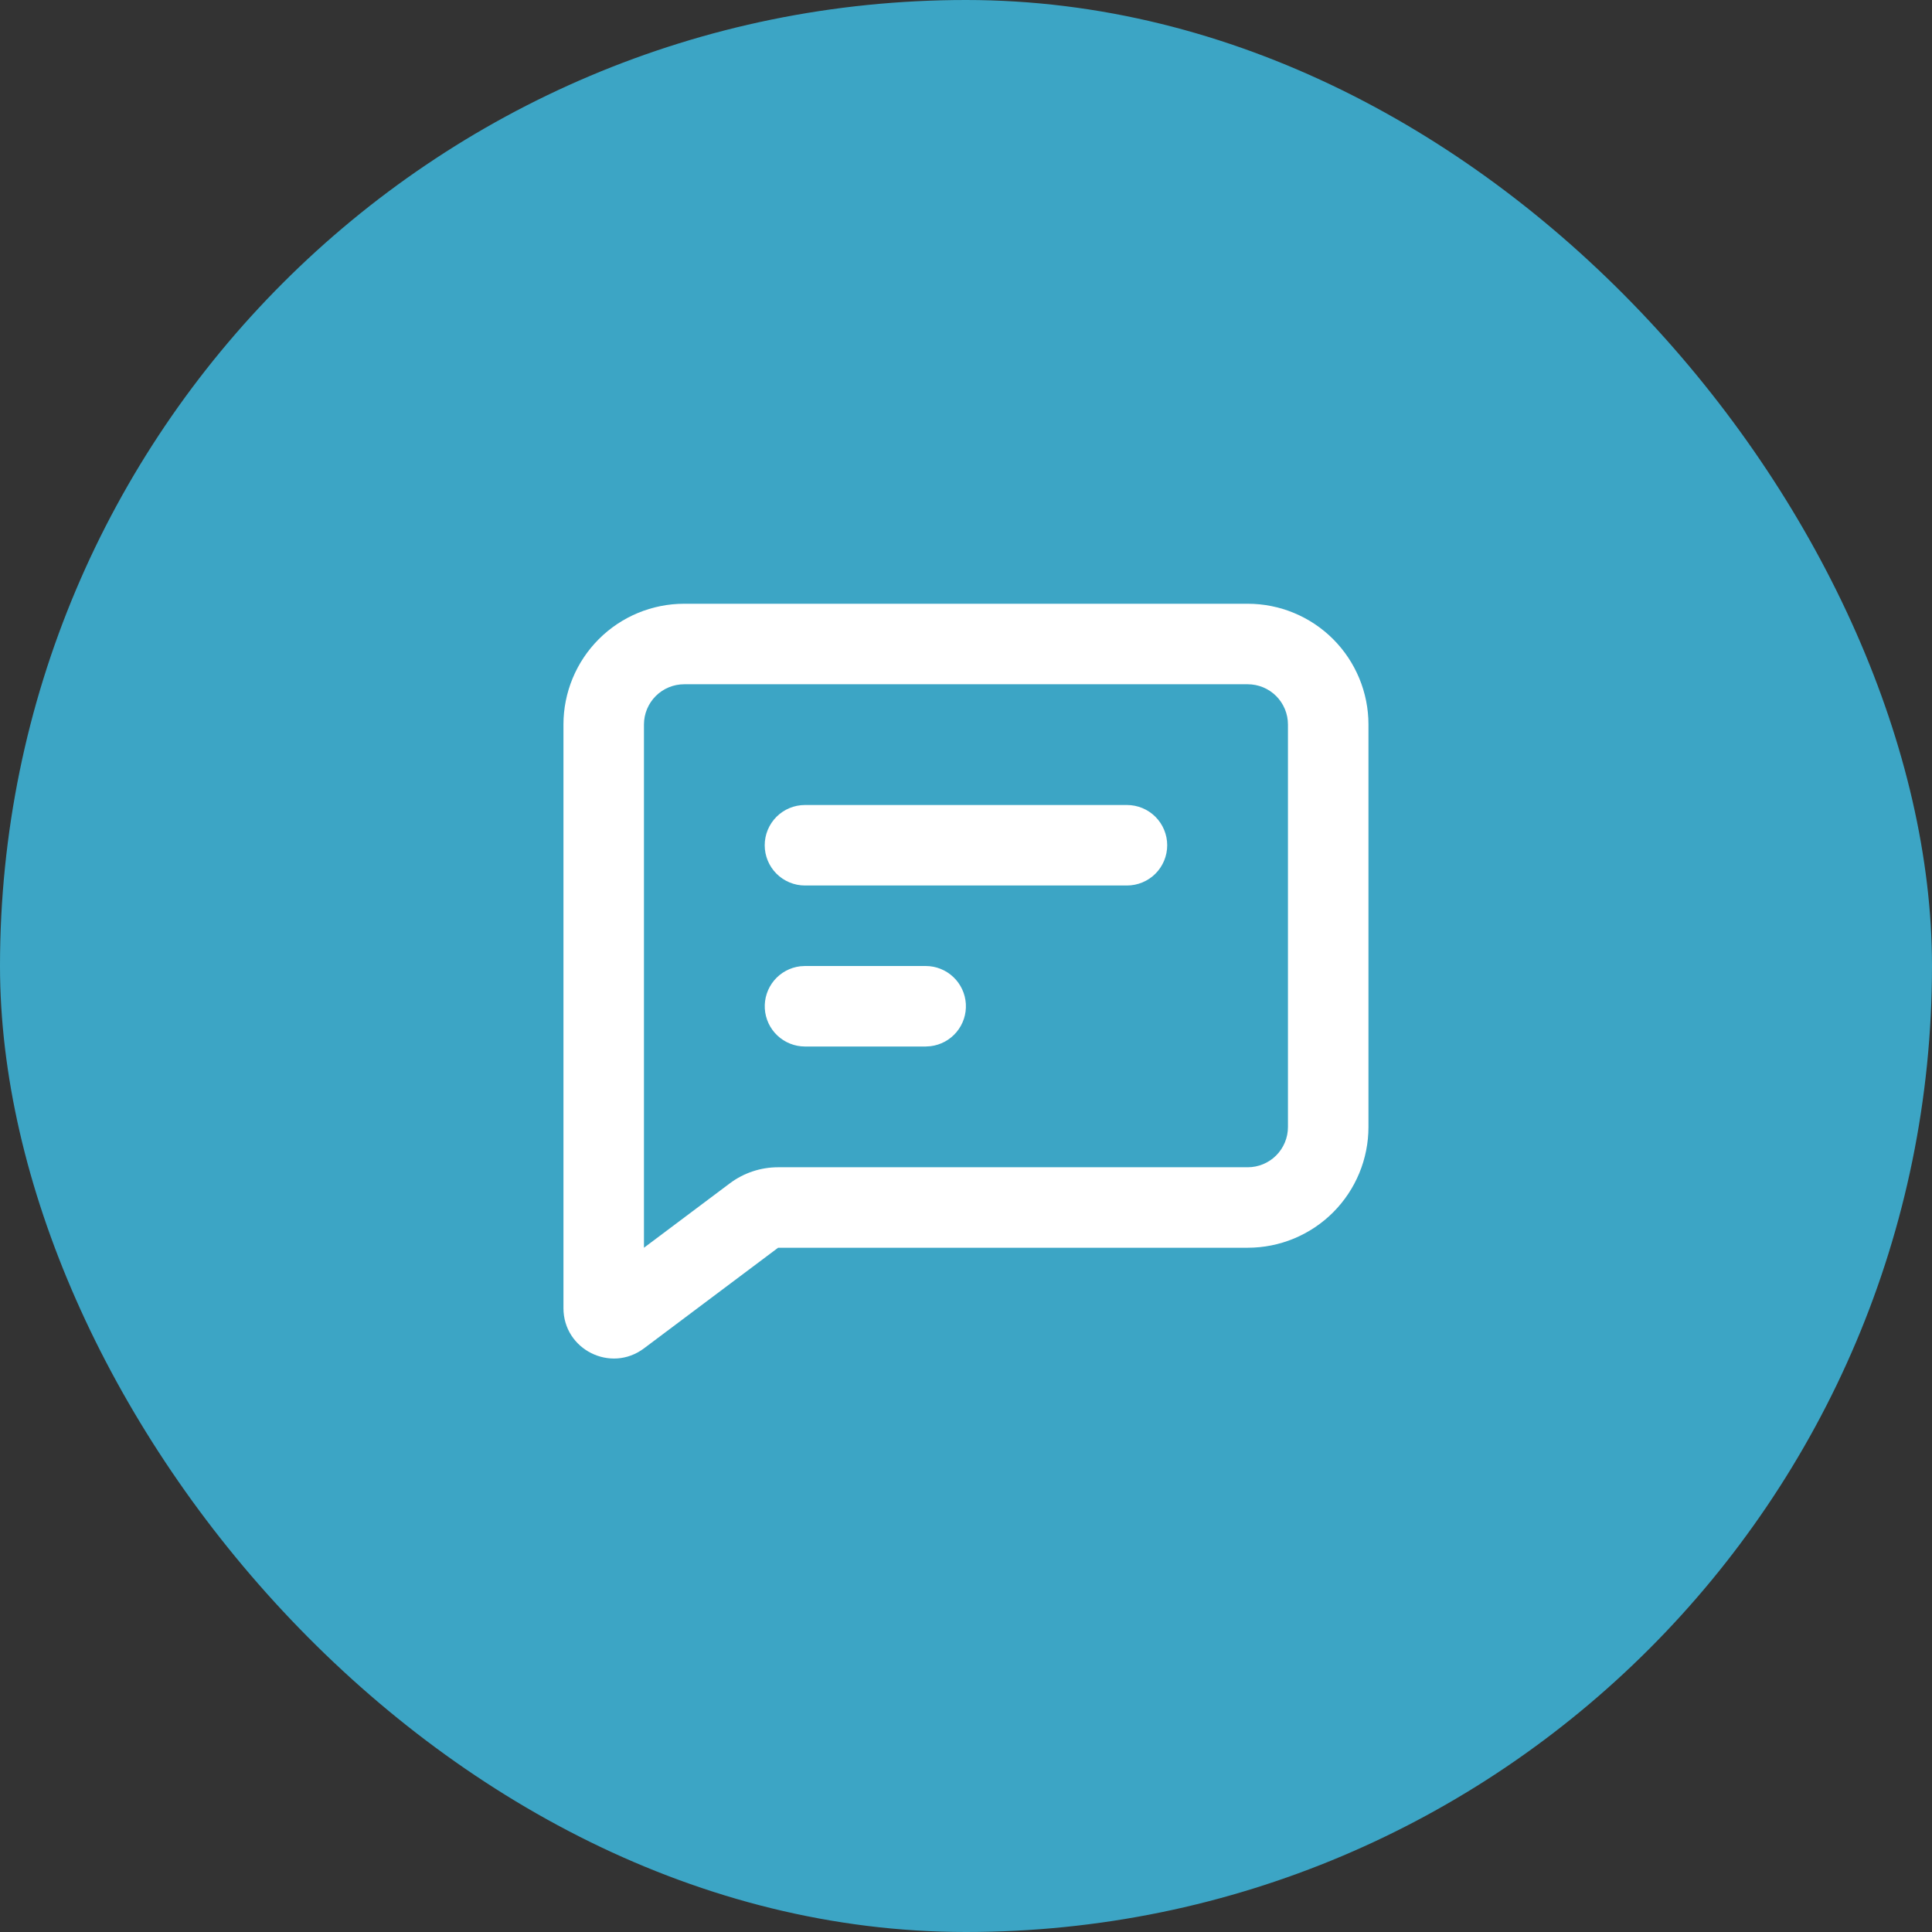 <svg width="112" height="112" viewBox="0 0 112 112" fill="none" xmlns="http://www.w3.org/2000/svg">
<rect x="0" y="0" width="112" height="112" fill="#333333" stroke="none"/>
<rect width="112" height="112" rx="56" fill="#3CA5C5"/>
<g clip-path="url(#clip0_1206_1916)">
<path d="M72.331 35C74.187 35 75.968 35.737 77.281 37.05C78.593 38.363 79.331 40.144 79.331 42V65.333C79.331 67.19 78.593 68.97 77.281 70.283C75.968 71.596 74.187 72.333 72.331 72.333H45.108L37.331 78.167C35.408 79.609 32.664 78.237 32.664 75.833V42C32.664 40.144 33.402 38.363 34.714 37.05C36.027 35.737 37.807 35 39.664 35H72.331ZM72.331 39.667H39.664C39.045 39.667 38.452 39.913 38.014 40.35C37.577 40.788 37.331 41.381 37.331 42V72.333L42.308 68.6C43.115 67.994 44.098 67.667 45.108 67.667H72.331C72.95 67.667 73.543 67.421 73.981 66.983C74.418 66.546 74.664 65.952 74.664 65.333V42C74.664 41.381 74.418 40.788 73.981 40.35C73.543 39.913 72.95 39.667 72.331 39.667ZM53.664 56C54.259 56.001 54.831 56.228 55.263 56.637C55.696 57.045 55.956 57.603 55.991 58.197C56.026 58.79 55.833 59.375 55.451 59.831C55.069 60.287 54.528 60.58 53.937 60.65L53.664 60.667H46.664C46.069 60.666 45.497 60.438 45.065 60.03C44.632 59.622 44.372 59.064 44.337 58.47C44.303 57.876 44.496 57.292 44.877 56.836C45.259 56.38 45.8 56.087 46.391 56.016L46.664 56H53.664ZM65.331 46.667C65.95 46.667 66.543 46.913 66.981 47.35C67.418 47.788 67.664 48.381 67.664 49C67.664 49.619 67.418 50.212 66.981 50.65C66.543 51.087 65.95 51.333 65.331 51.333H46.664C46.045 51.333 45.452 51.087 45.014 50.65C44.577 50.212 44.331 49.619 44.331 49C44.331 48.381 44.577 47.788 45.014 47.35C45.452 46.913 46.045 46.667 46.664 46.667H65.331Z" fill="white"/>
</g>
<defs>
<clipPath id="clip0_1206_1916">
<rect width="56" height="56" fill="white" transform="translate(28 28)"/>
</clipPath>
</defs>
</svg>
